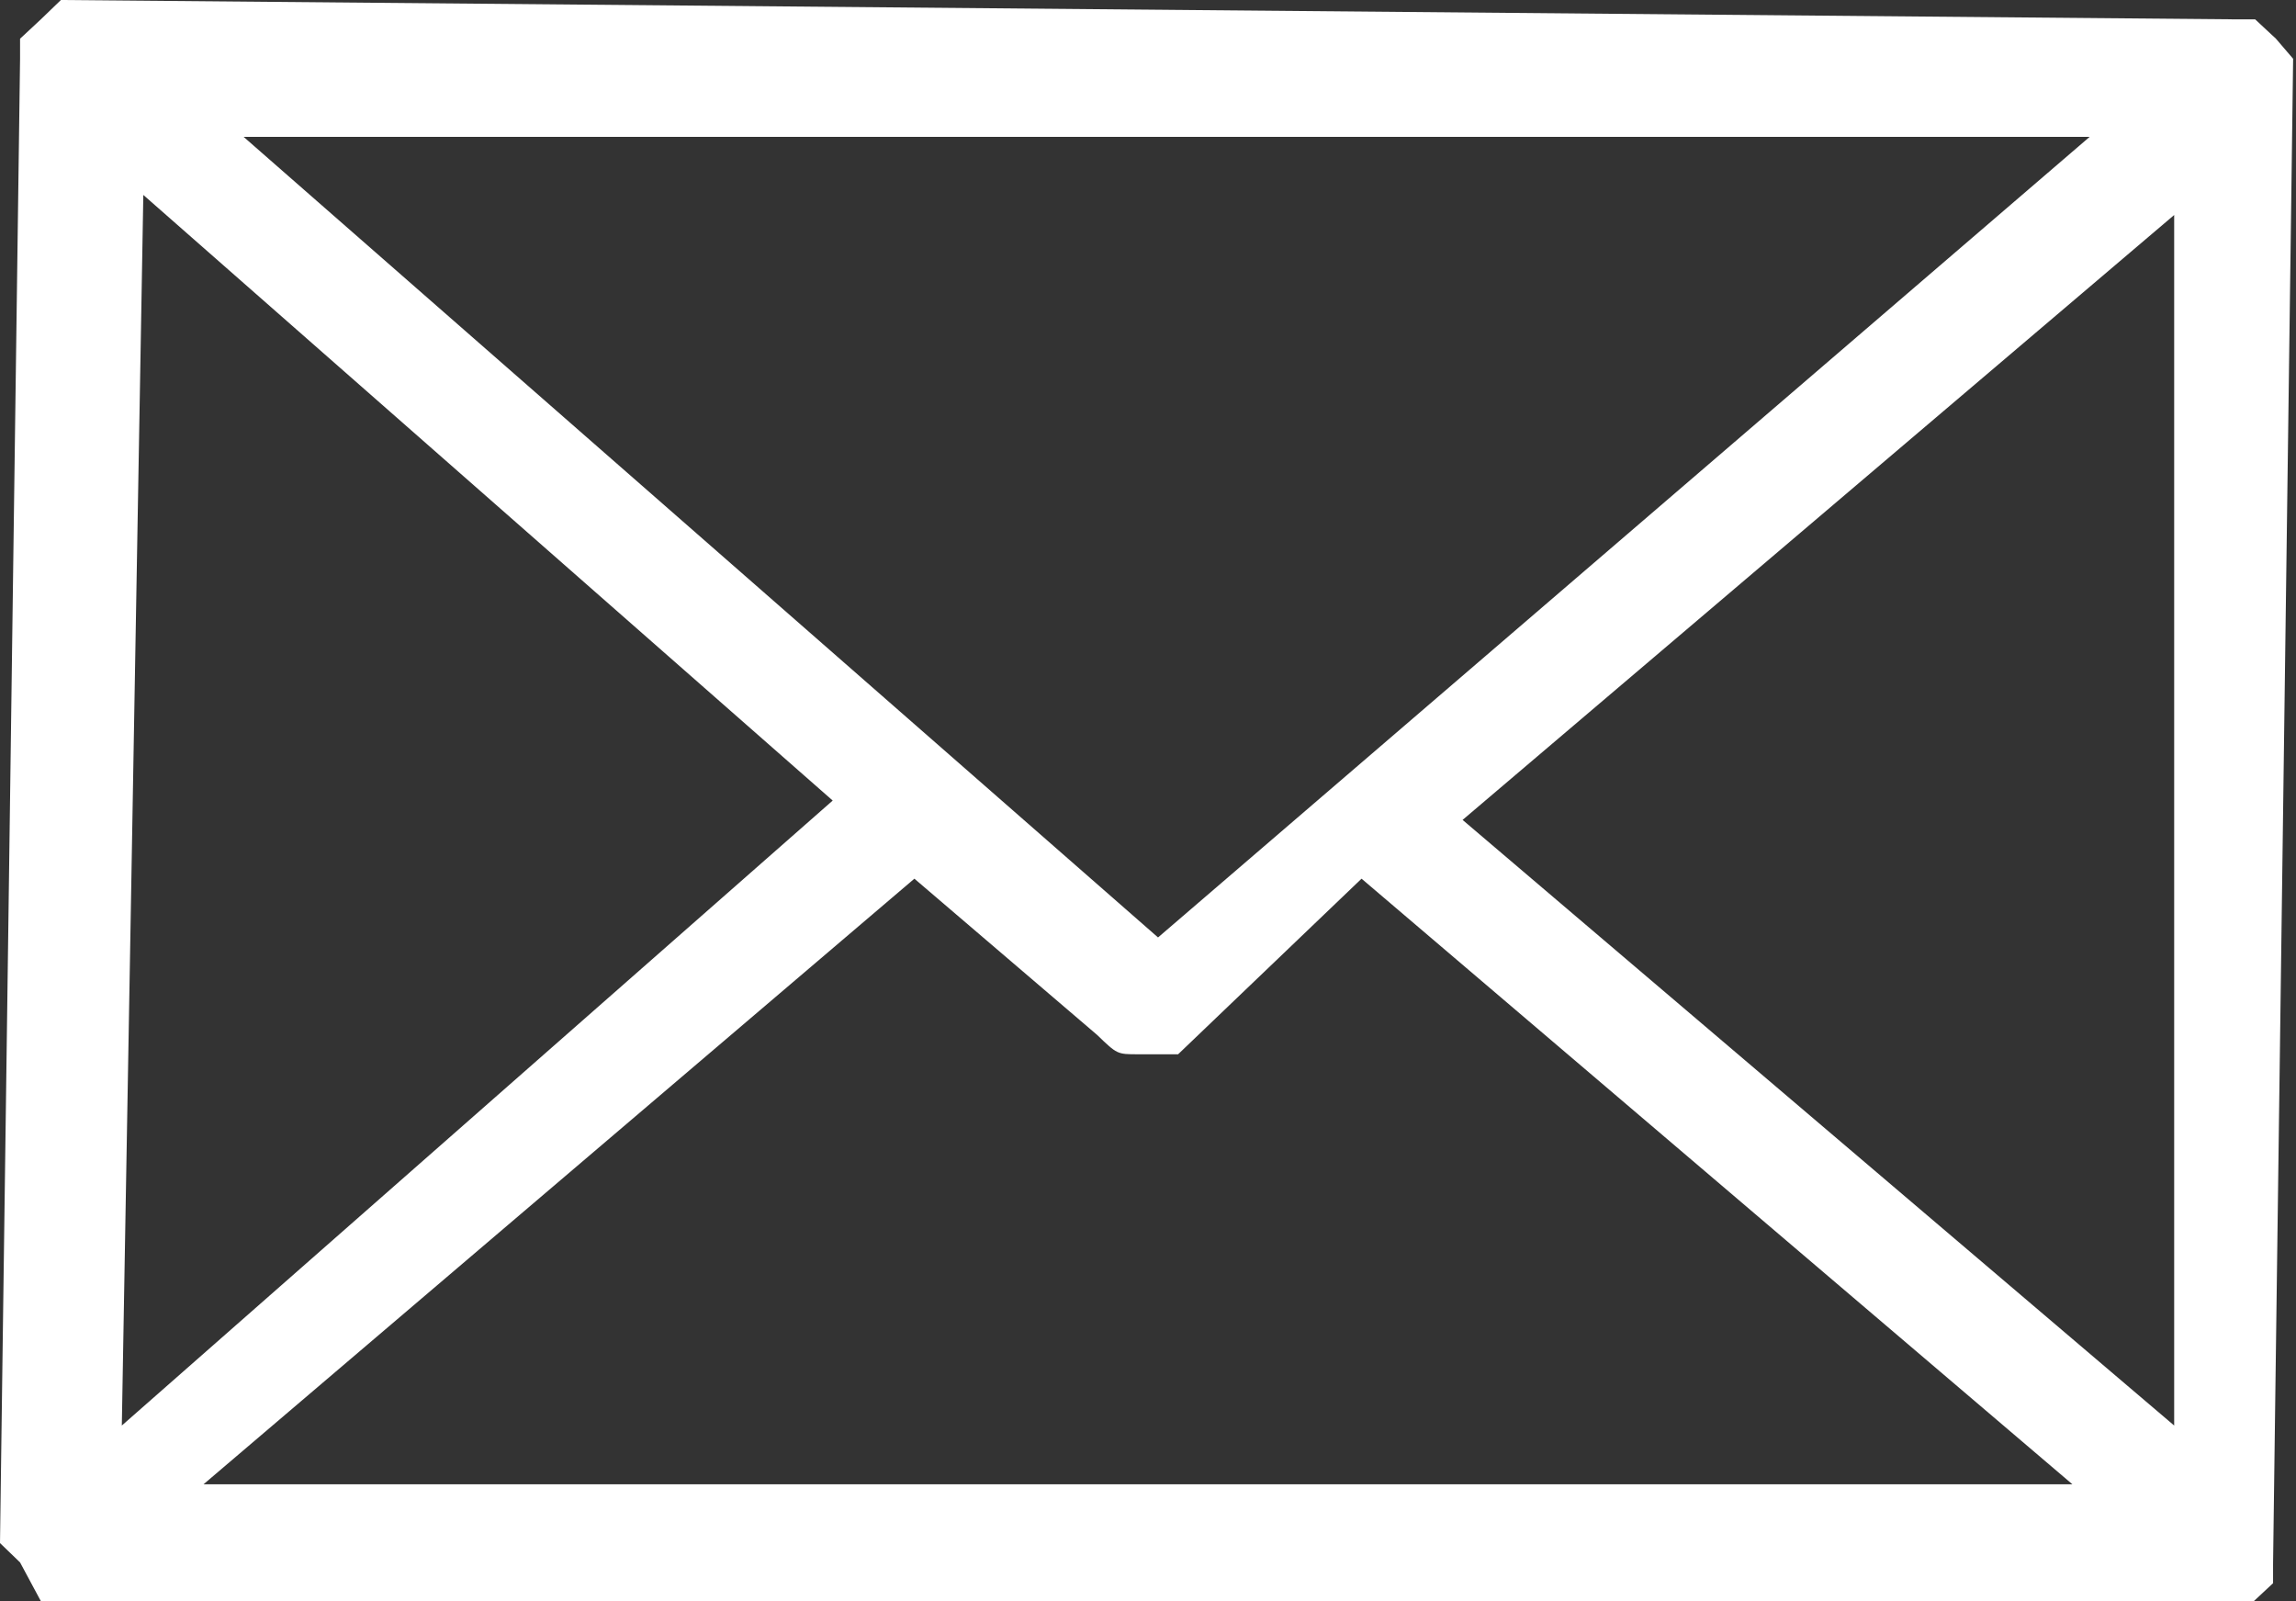 <svg xmlns="http://www.w3.org/2000/svg" viewBox="0 0 32.04 22.34"><rect x="0" y="0" width="32.04" height="22.34" fill="#333333" stroke="none"/><defs><style>.cls-1{fill:#fff;}</style></defs><title>emai-white</title><g id="Ebene_2" data-name="Ebene 2"><g id="Ebene_1-2" data-name="Ebene 1"><path class="cls-1" d="M30.91,22.34H.57L.28,21.8,0,21.53.28.82V.54L.57.27.85,0,31.19.27h.28l.29.27L32,.82l-.28,21v.27l-.29.27h-.56ZM2.84,20.71H28.92L19,12.26l-2.56,2.45h-.56c-.29,0-.29,0-.57-.27l-2.55-2.18Zm17.57-9.27,9.93,8.45V3ZM1.7,19.89l9.92-8.72L2,2.72Zm14.46-6.81,13-11.17H3.4Z"/></g></g></svg>